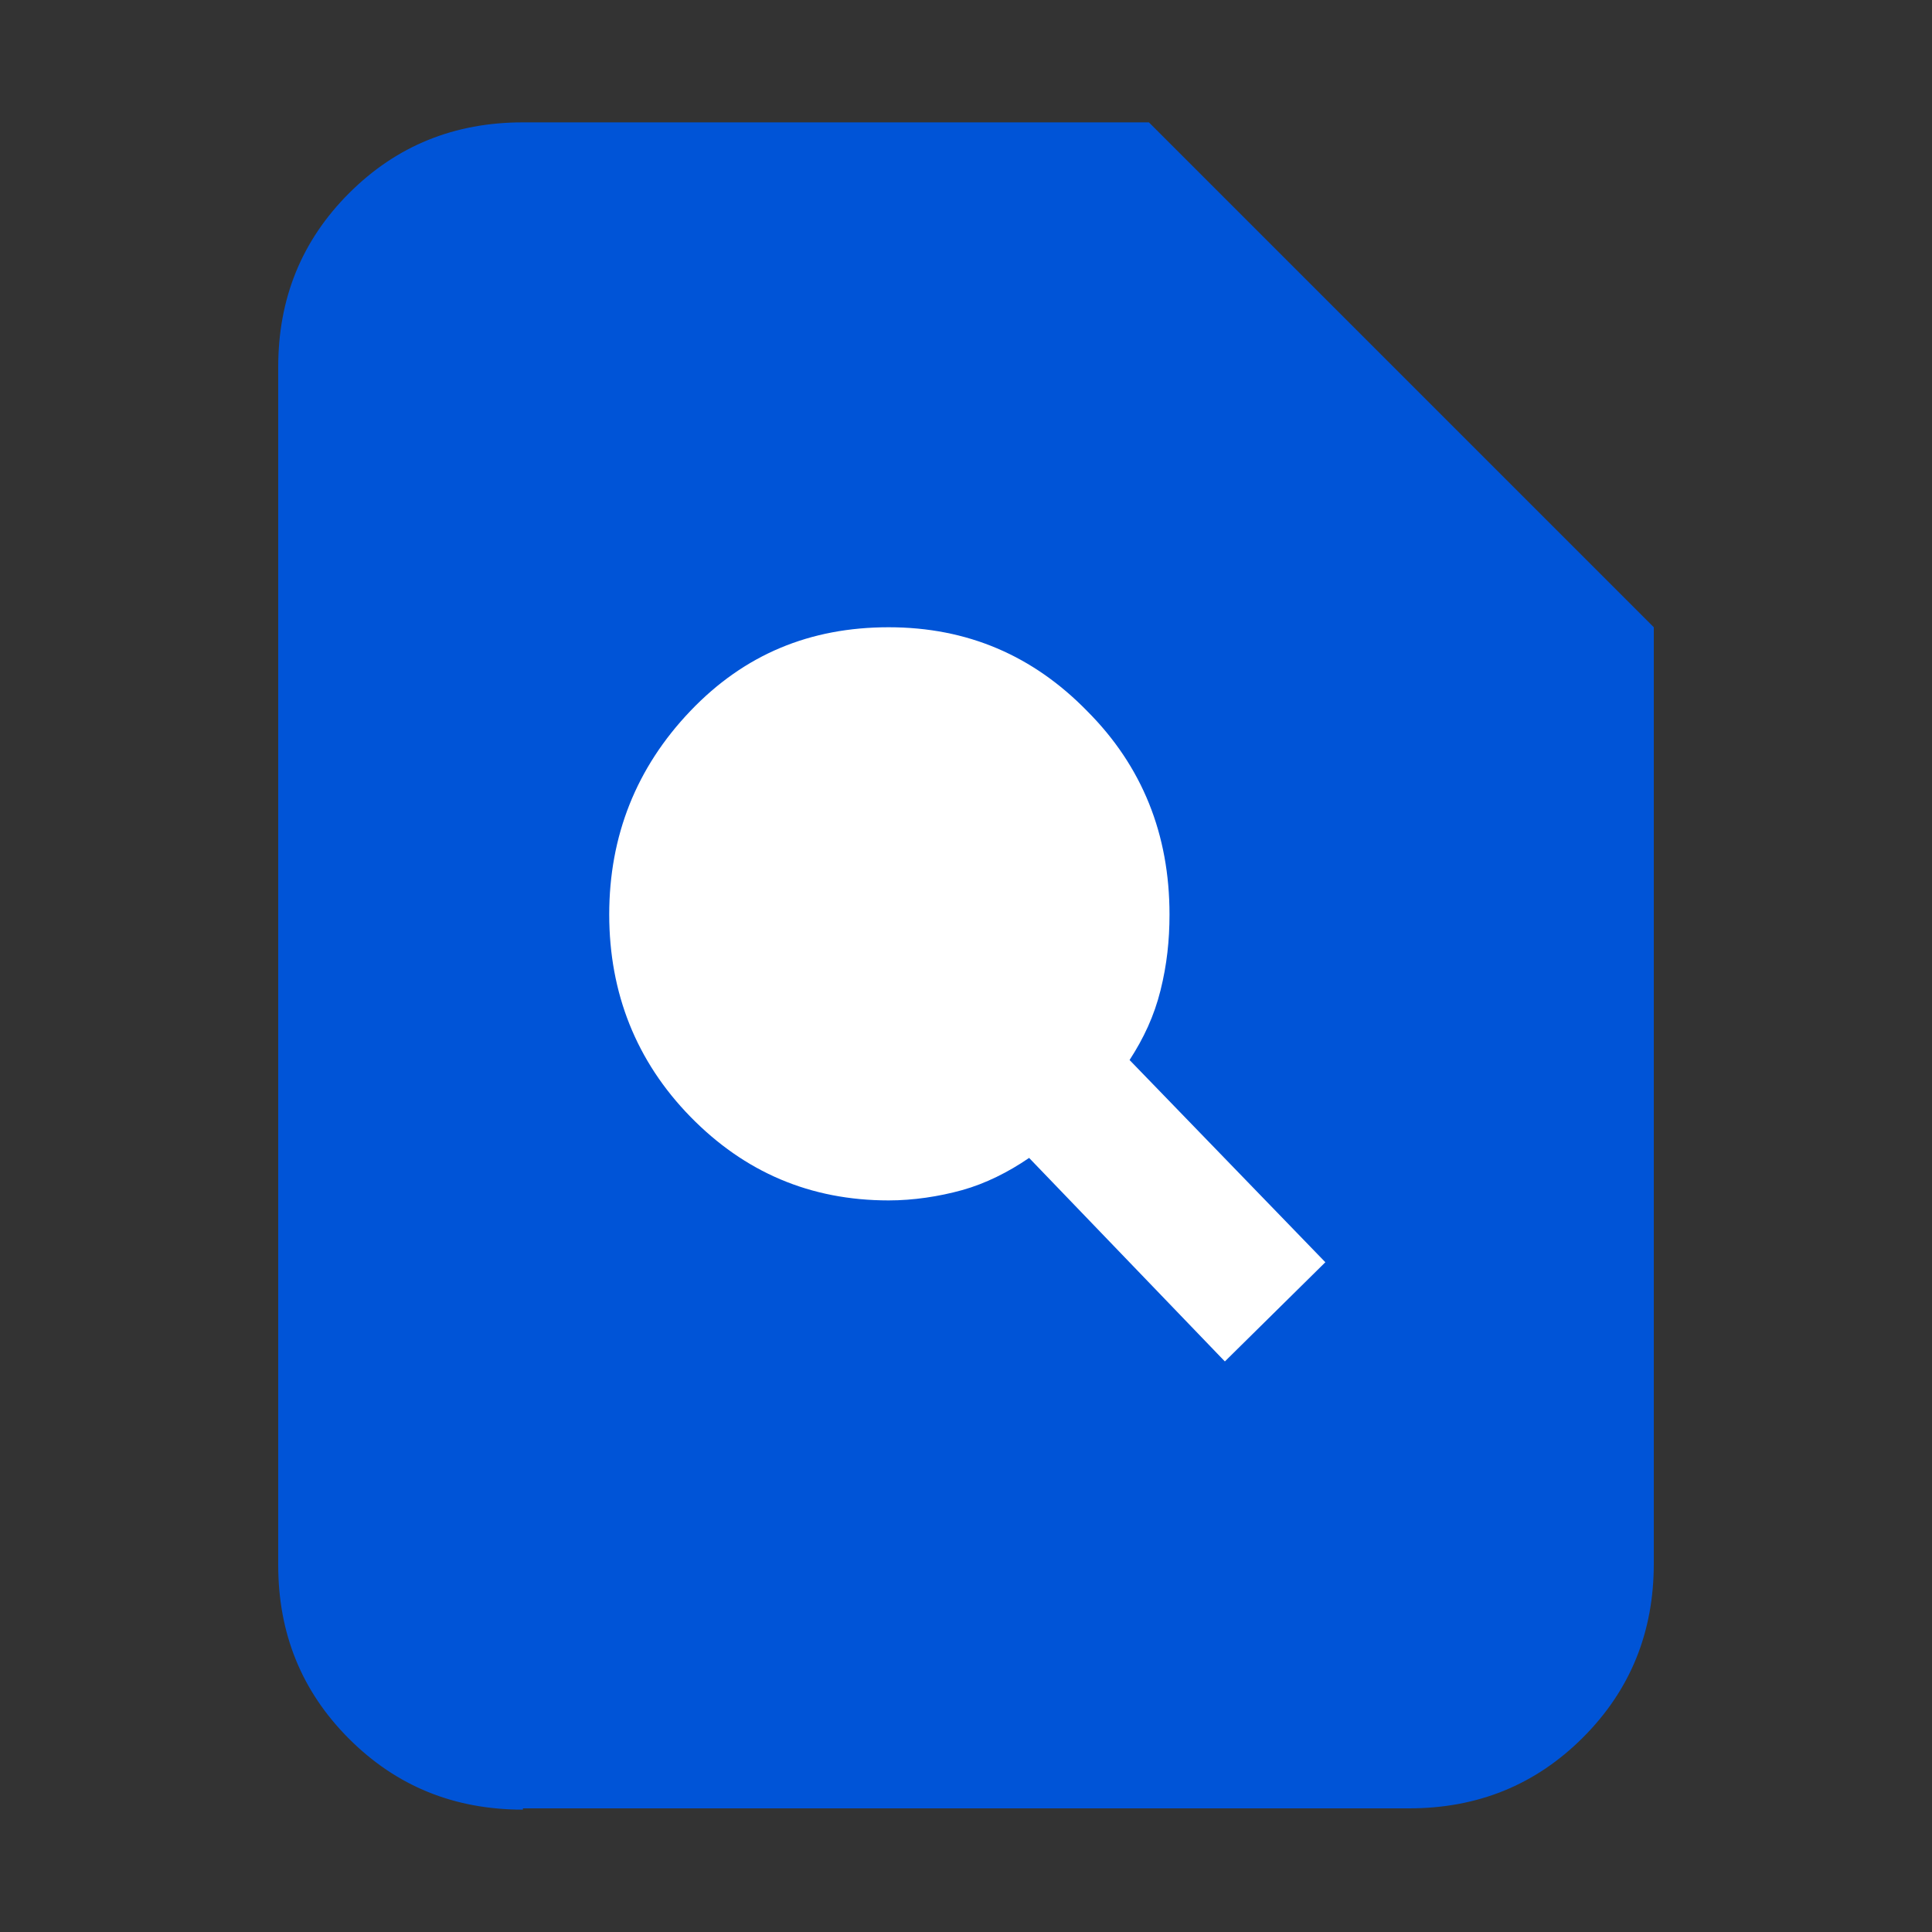<?xml version="1.0" encoding="UTF-8"?><svg id="Layer_1" xmlns="http://www.w3.org/2000/svg" viewBox="0 0 15 15"><rect x="0" y="0" width="15" height="15" fill="#333333" stroke="none"/><defs><style>.cls-1{fill:#fff;}.cls-2{fill:#0054d7;}</style></defs><path class="cls-2" d="M4.06,14.05c-.53,0-.98-.18-1.35-.55-.37-.37-.55-.82-.55-1.35V2.85c0-.53.18-.98.55-1.35s.82-.55,1.35-.55h4.86s3.92,3.92,3.92,3.92v7.27c0,.53-.18.98-.55,1.35-.37.37-.82.55-1.35.55h-6.88Z"/><path class="cls-1" d="M9.5,10.56l-1.51-1.57c-.16.11-.34.2-.52.25s-.38.08-.57.08c-.61,0-1.12-.22-1.54-.65-.42-.43-.63-.96-.63-1.57s.21-1.14.63-1.58.93-.65,1.54-.65,1.12.22,1.54.65c.43.43.64.96.64,1.58,0,.2-.02.39-.07.59s-.13.37-.24.54l1.52,1.57-.78.77Z"/></svg>
